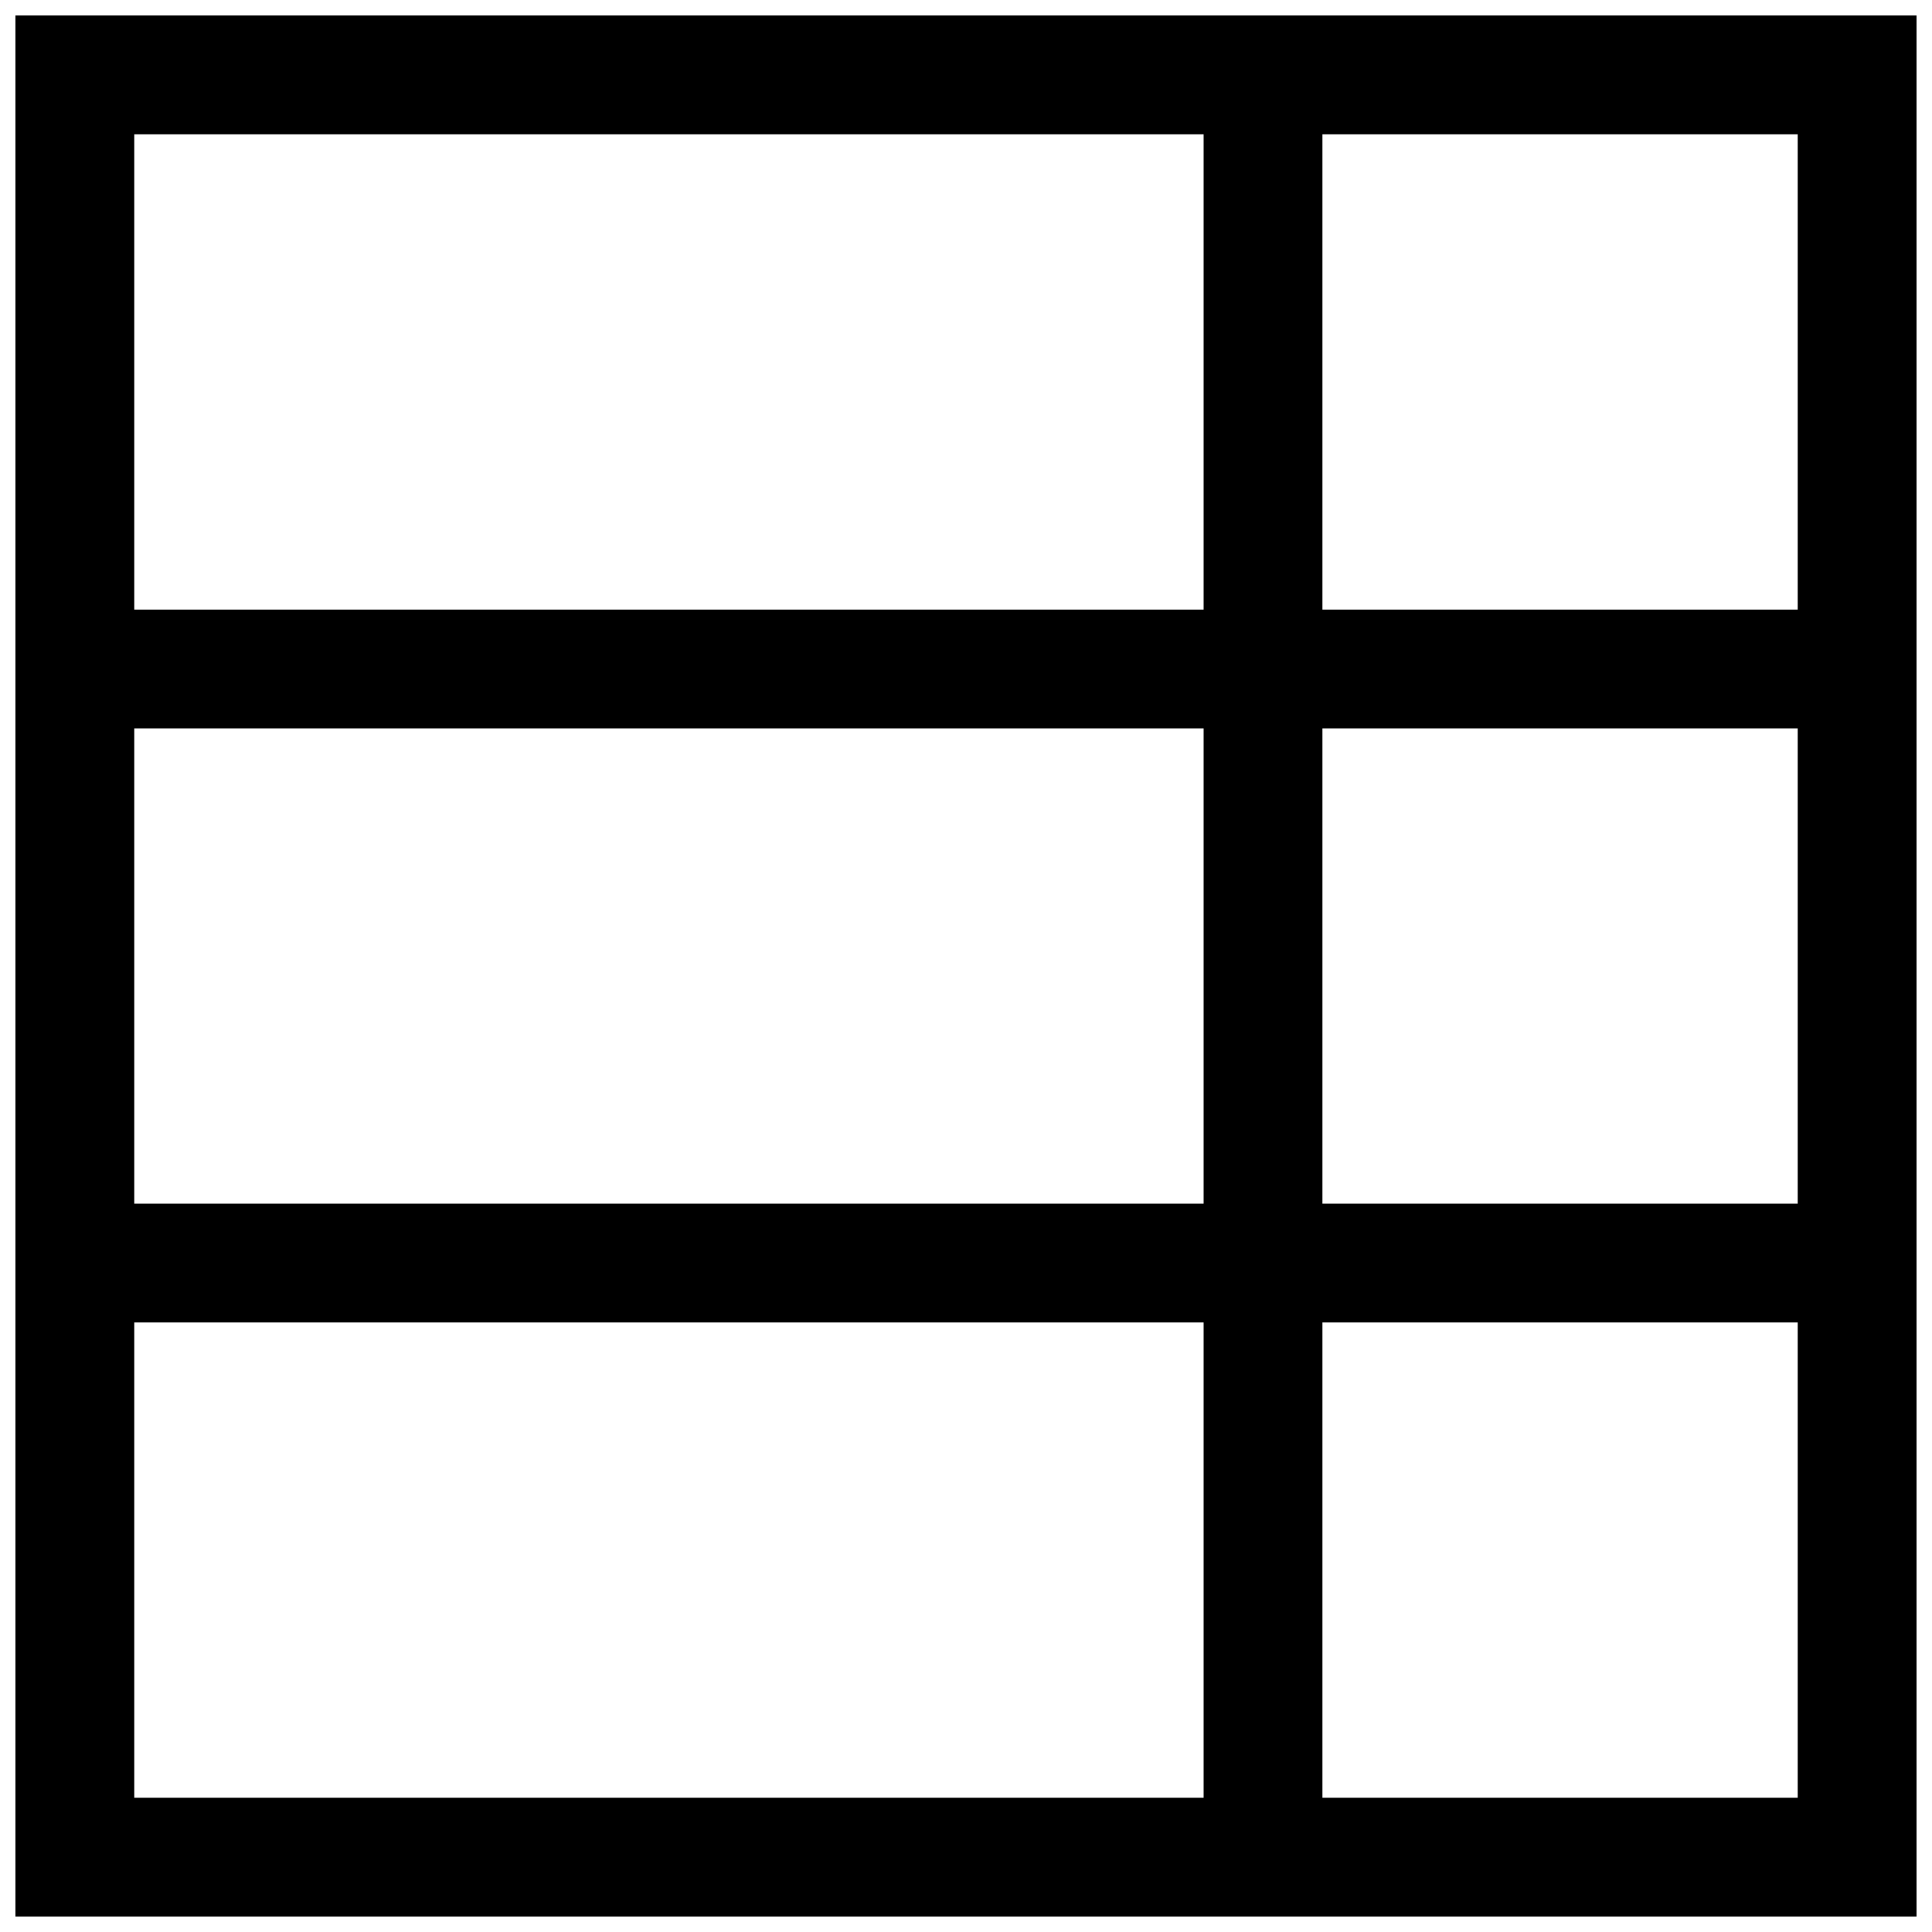 <?xml version="1.0" encoding="UTF-8"?>
<!-- Uploaded to: SVG Repo, www.svgrepo.com, Generator: SVG Repo Mixer Tools -->
<svg width="800px" height="800px" version="1.1" viewBox="144 144 512 512" xmlns="http://www.w3.org/2000/svg">
 <defs>
  <clipPath id="a">
   <path d="m148.09 148.09h503.81v503.81h-503.81z"/>
  </clipPath>
 </defs>
 <g clip-path="url(#a)">
  <path d="m494.46 305.54h125.95v-125.95h-125.95zm0 157.44h125.95v-125.95h-125.95zm0 157.44h125.95v-125.95h-125.95zm-314.88 0h283.39v-125.95h-283.39zm0-157.44h283.39v-125.95h-283.39zm0-157.44h283.39v-125.95h-283.39zm440.83-157.44h-472.32v503.81h503.81v-503.81z" fill-rule="evenodd"/>
 </g>
</svg>